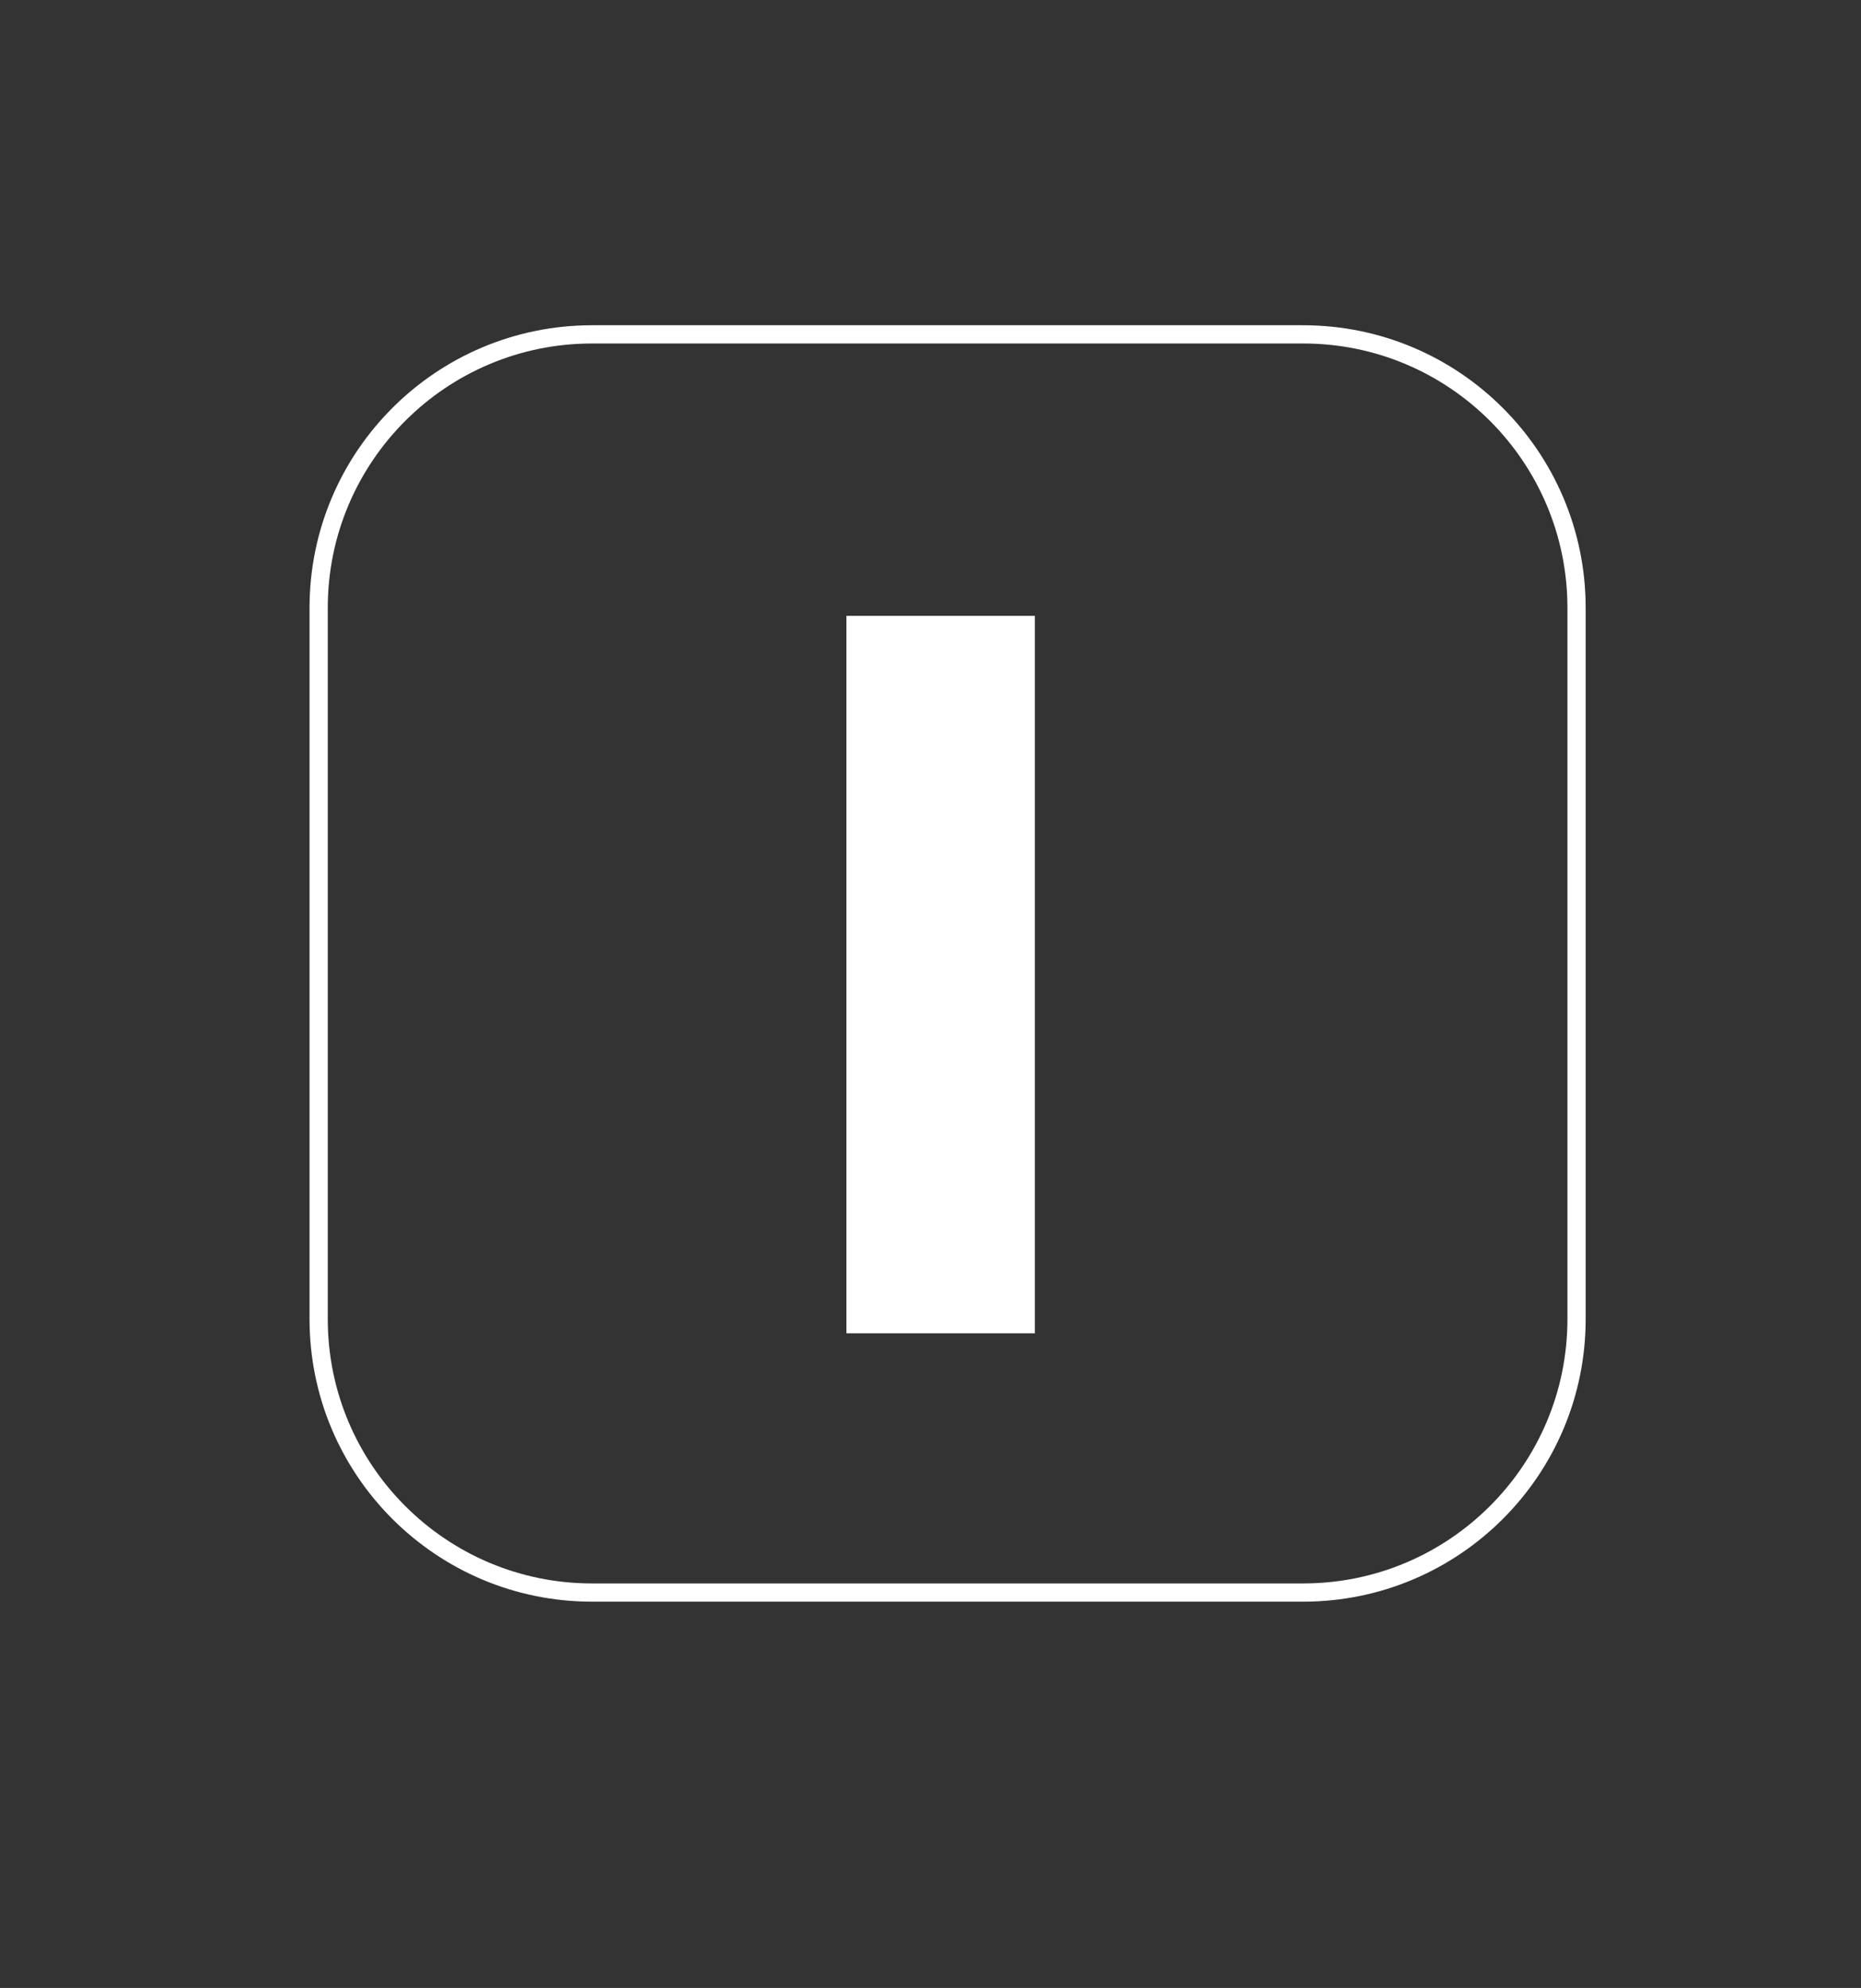<?xml version="1.0" encoding="utf-8"?>
<!-- Generator: Adobe Illustrator 16.0.3, SVG Export Plug-In . SVG Version: 6.00 Build 0)  -->
<!DOCTYPE svg PUBLIC "-//W3C//DTD SVG 1.1//EN" "http://www.w3.org/Graphics/SVG/1.1/DTD/svg11.dtd">
<svg version="1.1" id="Capa_1" xmlns="http://www.w3.org/2000/svg" xmlns:xlink="http://www.w3.org/1999/xlink" x="0px" y="0px"
	 width="102.082px" height="109.021px" viewBox="0 0 102.082 109.021" enable-background="new 0 0 102.082 109.021"
	 xml:space="preserve">
<rect x="0" y="0" width="102.082" height="109.021" fill="#333333" stroke="none"/>
<path fill="none" stroke="#FFFFFF" stroke-miterlimit="10" d="M86.479,72.337c0,8.284-6.716,15-15,15h-39c-8.284,0-15-6.716-15-15
	v-39c0-8.284,6.716-15,15-15h39c8.284,0,15,6.716,15,15V72.337z"/>
<g>
	<path fill="#FFFFFF" d="M46.43,33.774h10.335v39.345H46.43V33.774z"/>
</g>
</svg>
